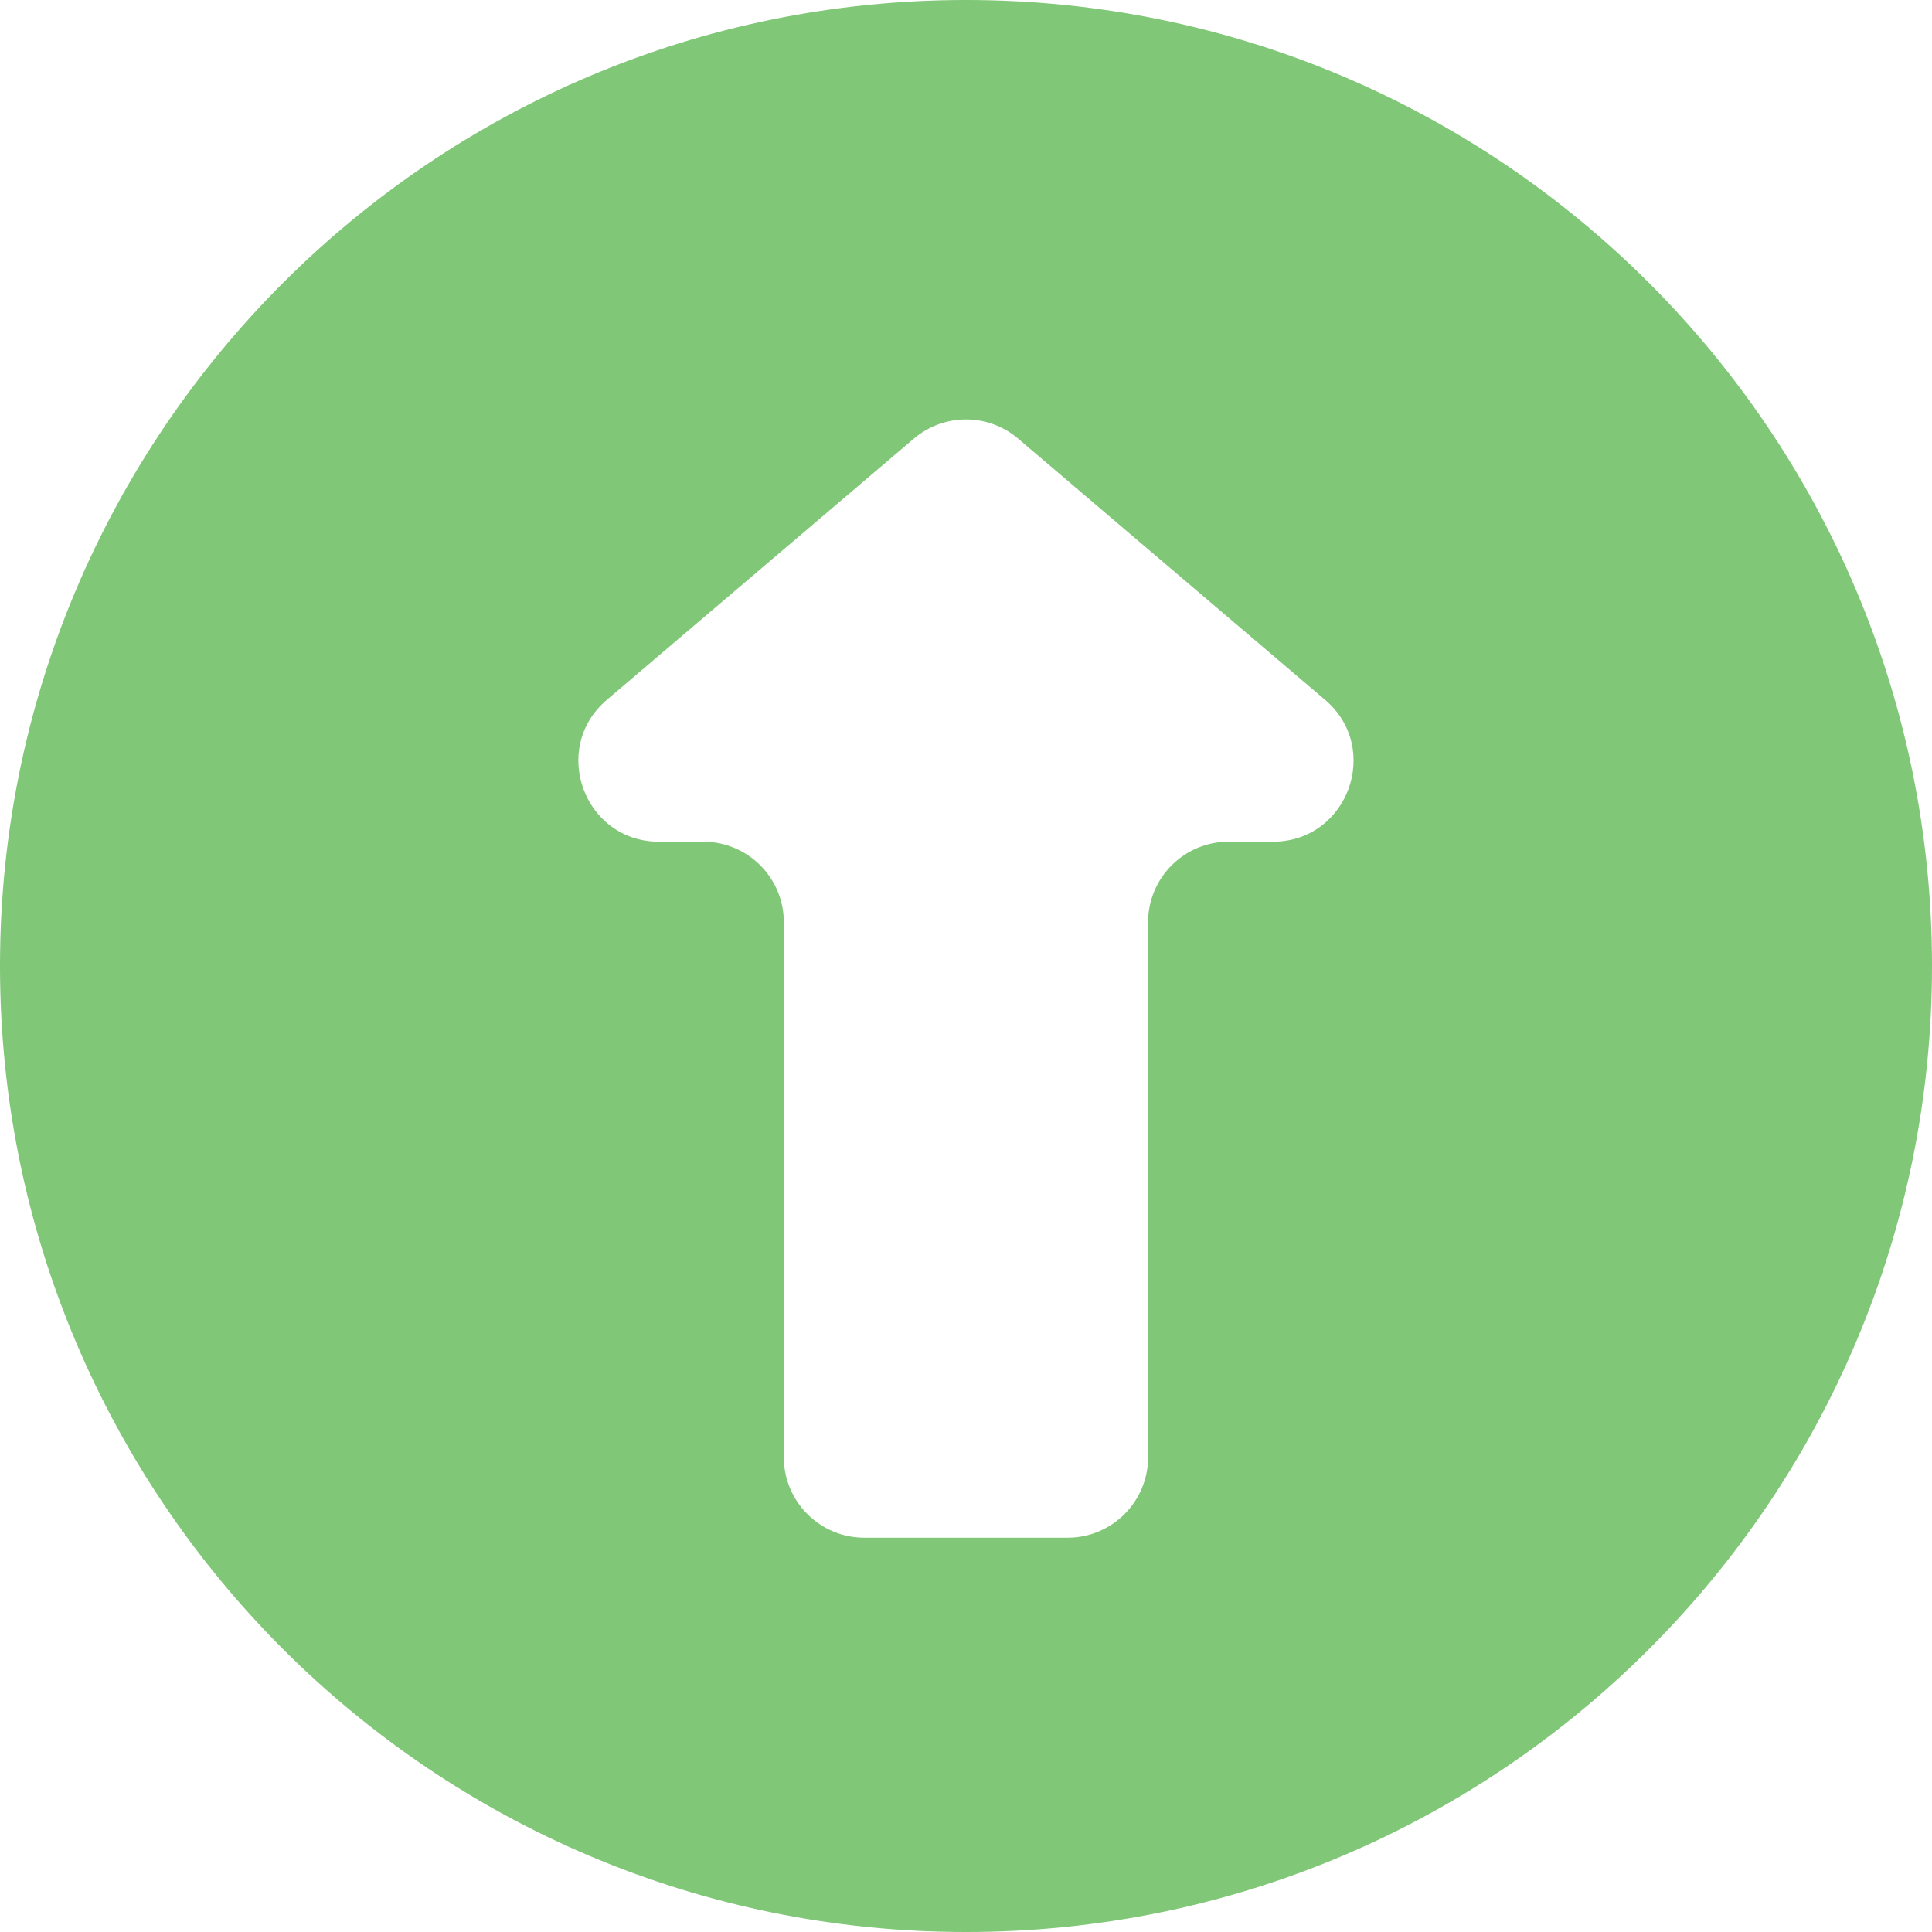 <?xml version="1.0" encoding="UTF-8" standalone="no"?>
<svg
   width="24"
   height="24"
   viewBox="0 0 24 24"
   fill="none"
   version="1.1"
   id="svg35"
   sodipodi:docname="ArrowUp.svg"
   inkscape:version="1.2.1 (9c6d41e, 2022-07-14)"
   xmlns:inkscape="http://www.inkscape.org/namespaces/inkscape"
   xmlns:sodipodi="http://sodipodi.sourceforge.net/DTD/sodipodi-0.dtd"
   xmlns="http://www.w3.org/2000/svg"
   xmlns:svg="http://www.w3.org/2000/svg">
  <sodipodi:namedview
     id="namedview37"
     pagecolor="#ffffff"
     bordercolor="#000000"
     borderopacity="0.25"
     inkscape:showpageshadow="2"
     inkscape:pageopacity="0.0"
     inkscape:pagecheckerboard="0"
     inkscape:deskcolor="#d1d1d1"
     showgrid="false"
     inkscape:zoom="7.375"
     inkscape:cx="8.6101695"
     inkscape:cy="11.932203"
     inkscape:window-width="1512"
     inkscape:window-height="456"
     inkscape:window-x="0"
     inkscape:window-y="38"
     inkscape:window-maximized="0"
     inkscape:current-layer="svg35" />
  <path
     fill-rule="evenodd"
     clip-rule="evenodd"
     d="M 16,4 C 9.373,4 4,9.373 4,16 4,22.627 9.373,28 16,28 22.627,28 28,22.627 28,16 28,9.373 22.627,4 16,4 Z m 0.648,5.449 3.813,3.245 c 0.708,0.603 0.282,1.762 -0.648,1.762 h -0.551 c -0.552,0 -1,0.448 -1,1 v 6.646 c 0,0.552 -0.448,1 -1,1 h -2.525 c -0.552,0 -1,-0.448 -1,-1 V 15.456 c 0,-0.552 -0.448,-1 -1,-1 h -0.551 c -0.93,0 -1.356,-1.159 -0.648,-1.762 L 15.352,9.449 c 0.374,-0.318 0.923,-0.318 1.296,10e-6 z"
     fill="#80c777"
     id="path9"
     transform="translate(-4,-4)" />
  <defs
     id="defs33">
    <filter
       id="filter0_d_212_12569"
       x="0"
       y="2"
       width="32"
       height="32"
       filterUnits="userSpaceOnUse"
       color-interpolation-filters="sRGB">
      <feFlood
         flood-opacity="0"
         result="BackgroundImageFix"
         id="feFlood15" />
      <feColorMatrix
         in="SourceAlpha"
         type="matrix"
         values="0 0 0 0 0 0 0 0 0 0 0 0 0 0 0 0 0 0 127 0"
         result="hardAlpha"
         id="feColorMatrix17" />
      <feOffset
         dy="2"
         id="feOffset19" />
      <feGaussianBlur
         stdDeviation="2"
         id="feGaussianBlur21" />
      <feColorMatrix
         type="matrix"
         values="0 0 0 0 0 0 0 0 0 0 0 0 0 0 0 0 0 0 0.03 0"
         id="feColorMatrix23" />
      <feBlend
         mode="normal"
         in2="BackgroundImageFix"
         result="effect1_dropShadow_212_12569"
         id="feBlend25" />
      <feBlend
         mode="normal"
         in="SourceGraphic"
         in2="effect1_dropShadow_212_12569"
         result="shape"
         id="feBlend27" />
    </filter>
    <clipPath
       id="clip0_212_12569">
      <rect
         width="32"
         height="32"
         fill="#ffffff"
         id="rect30"
         x="0"
         y="0" />
    </clipPath>
  </defs>
</svg>
